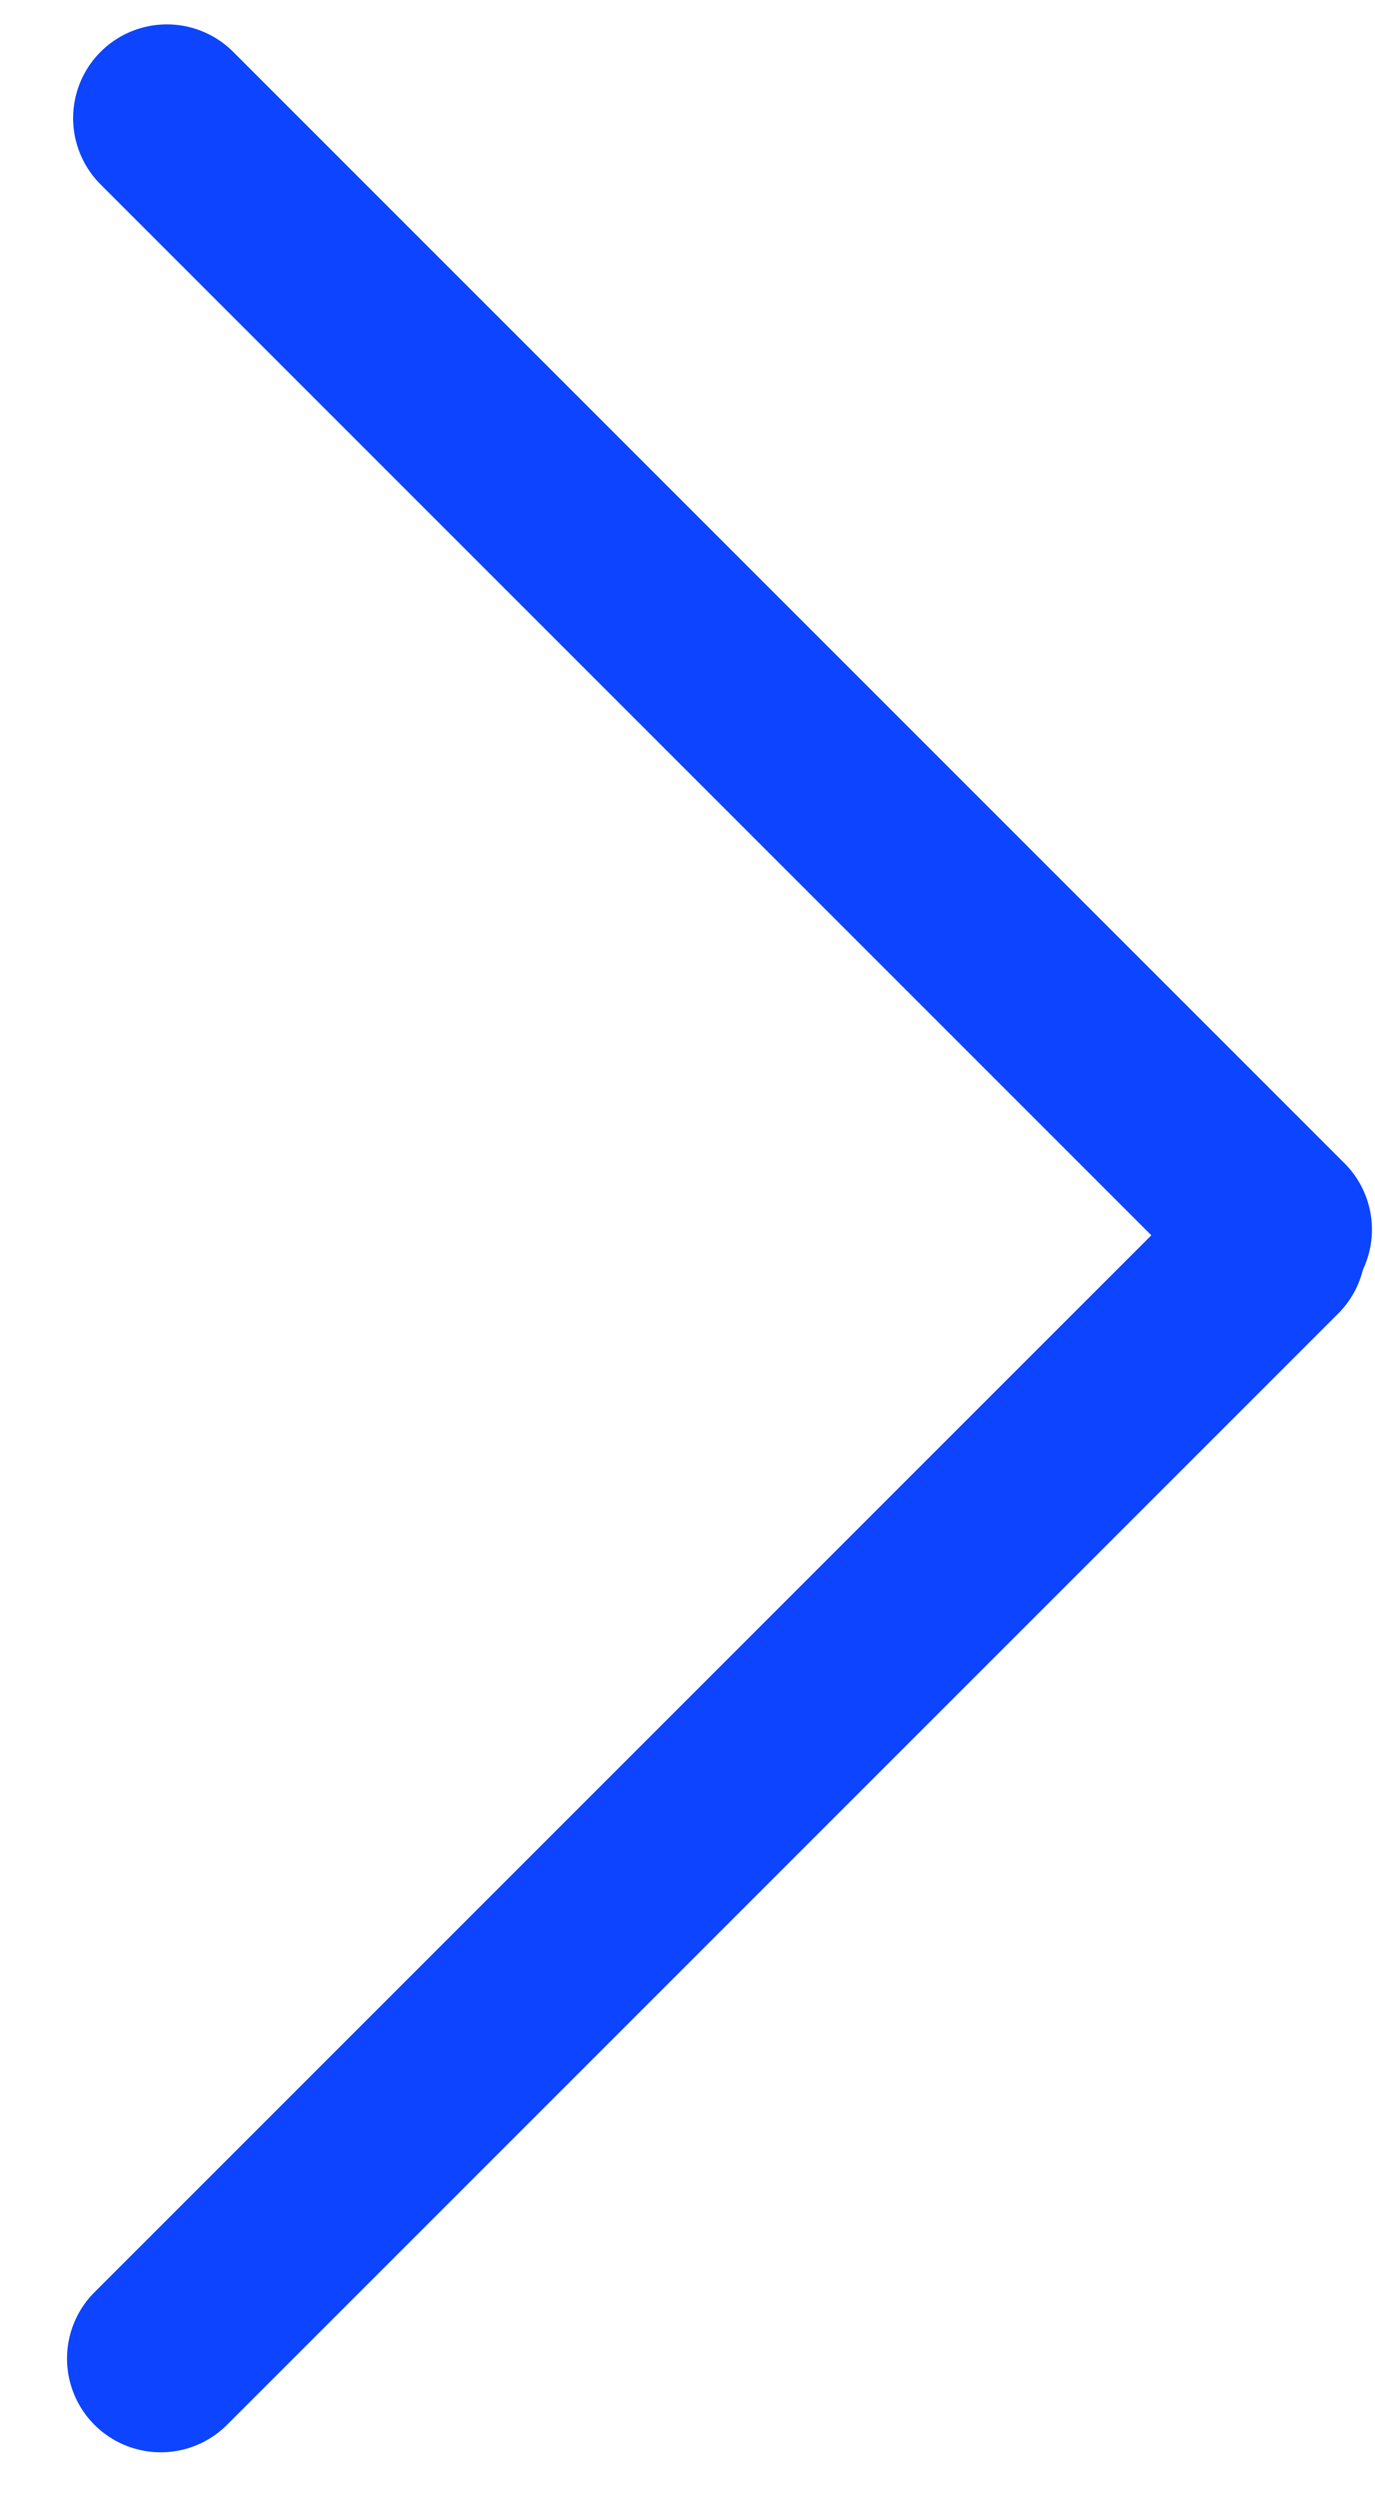 <svg width="22" height="40" viewBox="0 0 22 40" fill="none" xmlns="http://www.w3.org/2000/svg">
<line x1="1.5" y1="-1.5" x2="26.646" y2="-1.5" transform="matrix(0.707 -0.707 -0.707 -0.707 0.451 37.733)" stroke="#0C44FF" stroke-width="3" stroke-linecap="round"/>
<line x1="2.67" y1="1.89" x2="20.451" y2="19.671" stroke="#0C44FF" stroke-width="3" stroke-linecap="round"/>
</svg>

